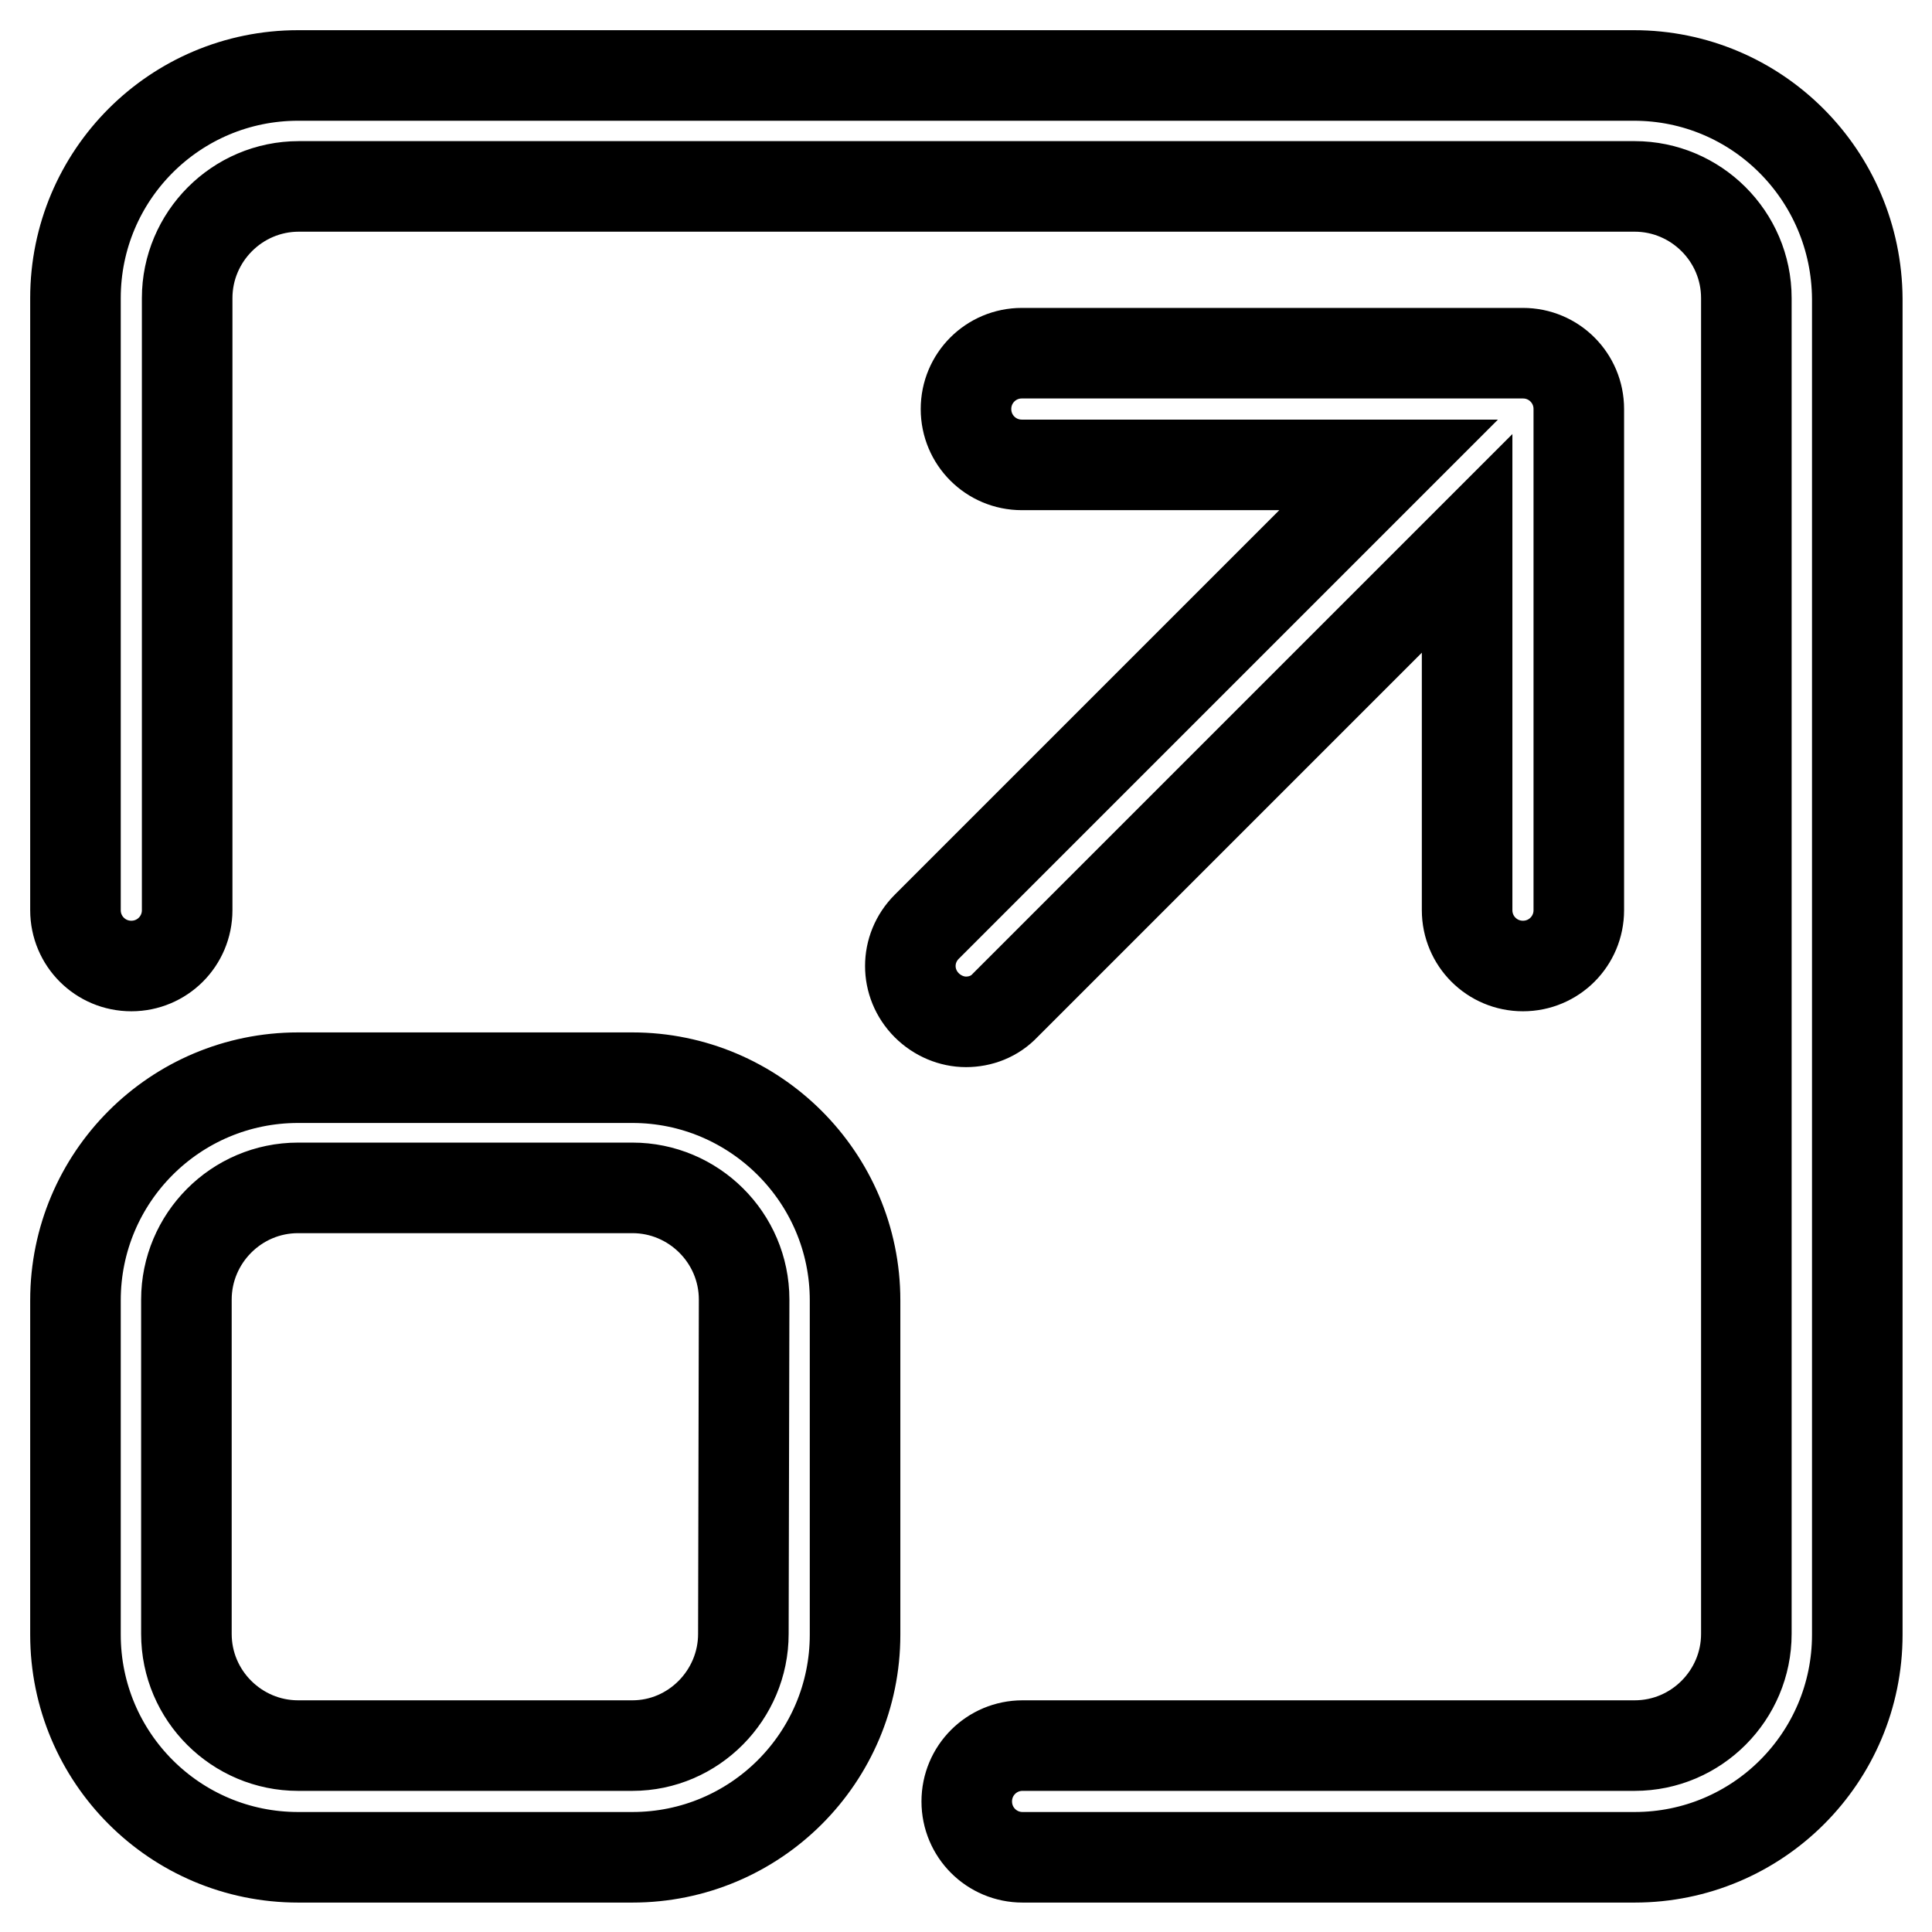 <?xml version="1.0" encoding="utf-8"?>
<!-- Svg Vector Icons : http://www.onlinewebfonts.com/icon -->
<!DOCTYPE svg PUBLIC "-//W3C//DTD SVG 1.1//EN" "http://www.w3.org/Graphics/SVG/1.1/DTD/svg11.dtd">
<svg version="1.1" xmlns="http://www.w3.org/2000/svg" xmlns:xlink="http://www.w3.org/1999/xlink" x="0px" y="0px" viewBox="0 0 256 256" enable-background="new 0 0 256 256" xml:space="preserve">
<g> <path stroke-width="12" fill-opacity="0" stroke="#000000"  d="M83.8,142.8H39.5C23.2,142.8,10,156,10,172.3v44.3c0,16.3,13.2,29.5,29.5,29.5h44.3 c16.3,0,29.5-13.2,29.5-29.5v-44.3C113.3,156,100,142.8,83.8,142.8z M98.5,216.5c0,8.1-6.6,14.8-14.7,14.8H39.5 c-8.1,0-14.8-6.6-14.8-14.8v-44.3c0-8.1,6.6-14.8,14.8-14.8h44.3c8.1,0,14.8,6.6,14.8,14.8L98.5,216.5L98.5,216.5z M133.2,133.2 l61.2-61.2v48.6c0,4.1,3.3,7.4,7.4,7.4c4.1,0,7.4-3.3,7.4-7.4V54.2c0-4.1-3.3-7.4-7.4-7.4h-66.4c-4.1,0-7.4,3.3-7.4,7.4 c0,4.1,3.3,7.4,7.4,7.4h48.6l-61.2,61.2c-2.9,2.9-2.9,7.5,0,10.4c1.4,1.4,3.3,2.2,5.2,2.2C129.9,135.4,131.8,134.7,133.2,133.2z  M216.5,10h-177C23.2,10,10,23.2,10,39.5v81.1c0,4.1,3.3,7.4,7.4,7.4c4.1,0,7.4-3.3,7.4-7.4V39.5c0-8.1,6.6-14.8,14.8-14.8h177 c8.1,0,14.8,6.6,14.8,14.8v177c0,8.1-6.6,14.8-14.8,14.8h-81.1c-4.1,0-7.4,3.3-7.4,7.4c0,4.1,3.3,7.4,7.4,7.4h81.1 c16.3,0,29.5-13.2,29.5-29.5v-177C246,23.2,232.8,10,216.5,10z"/></g>
</svg>
